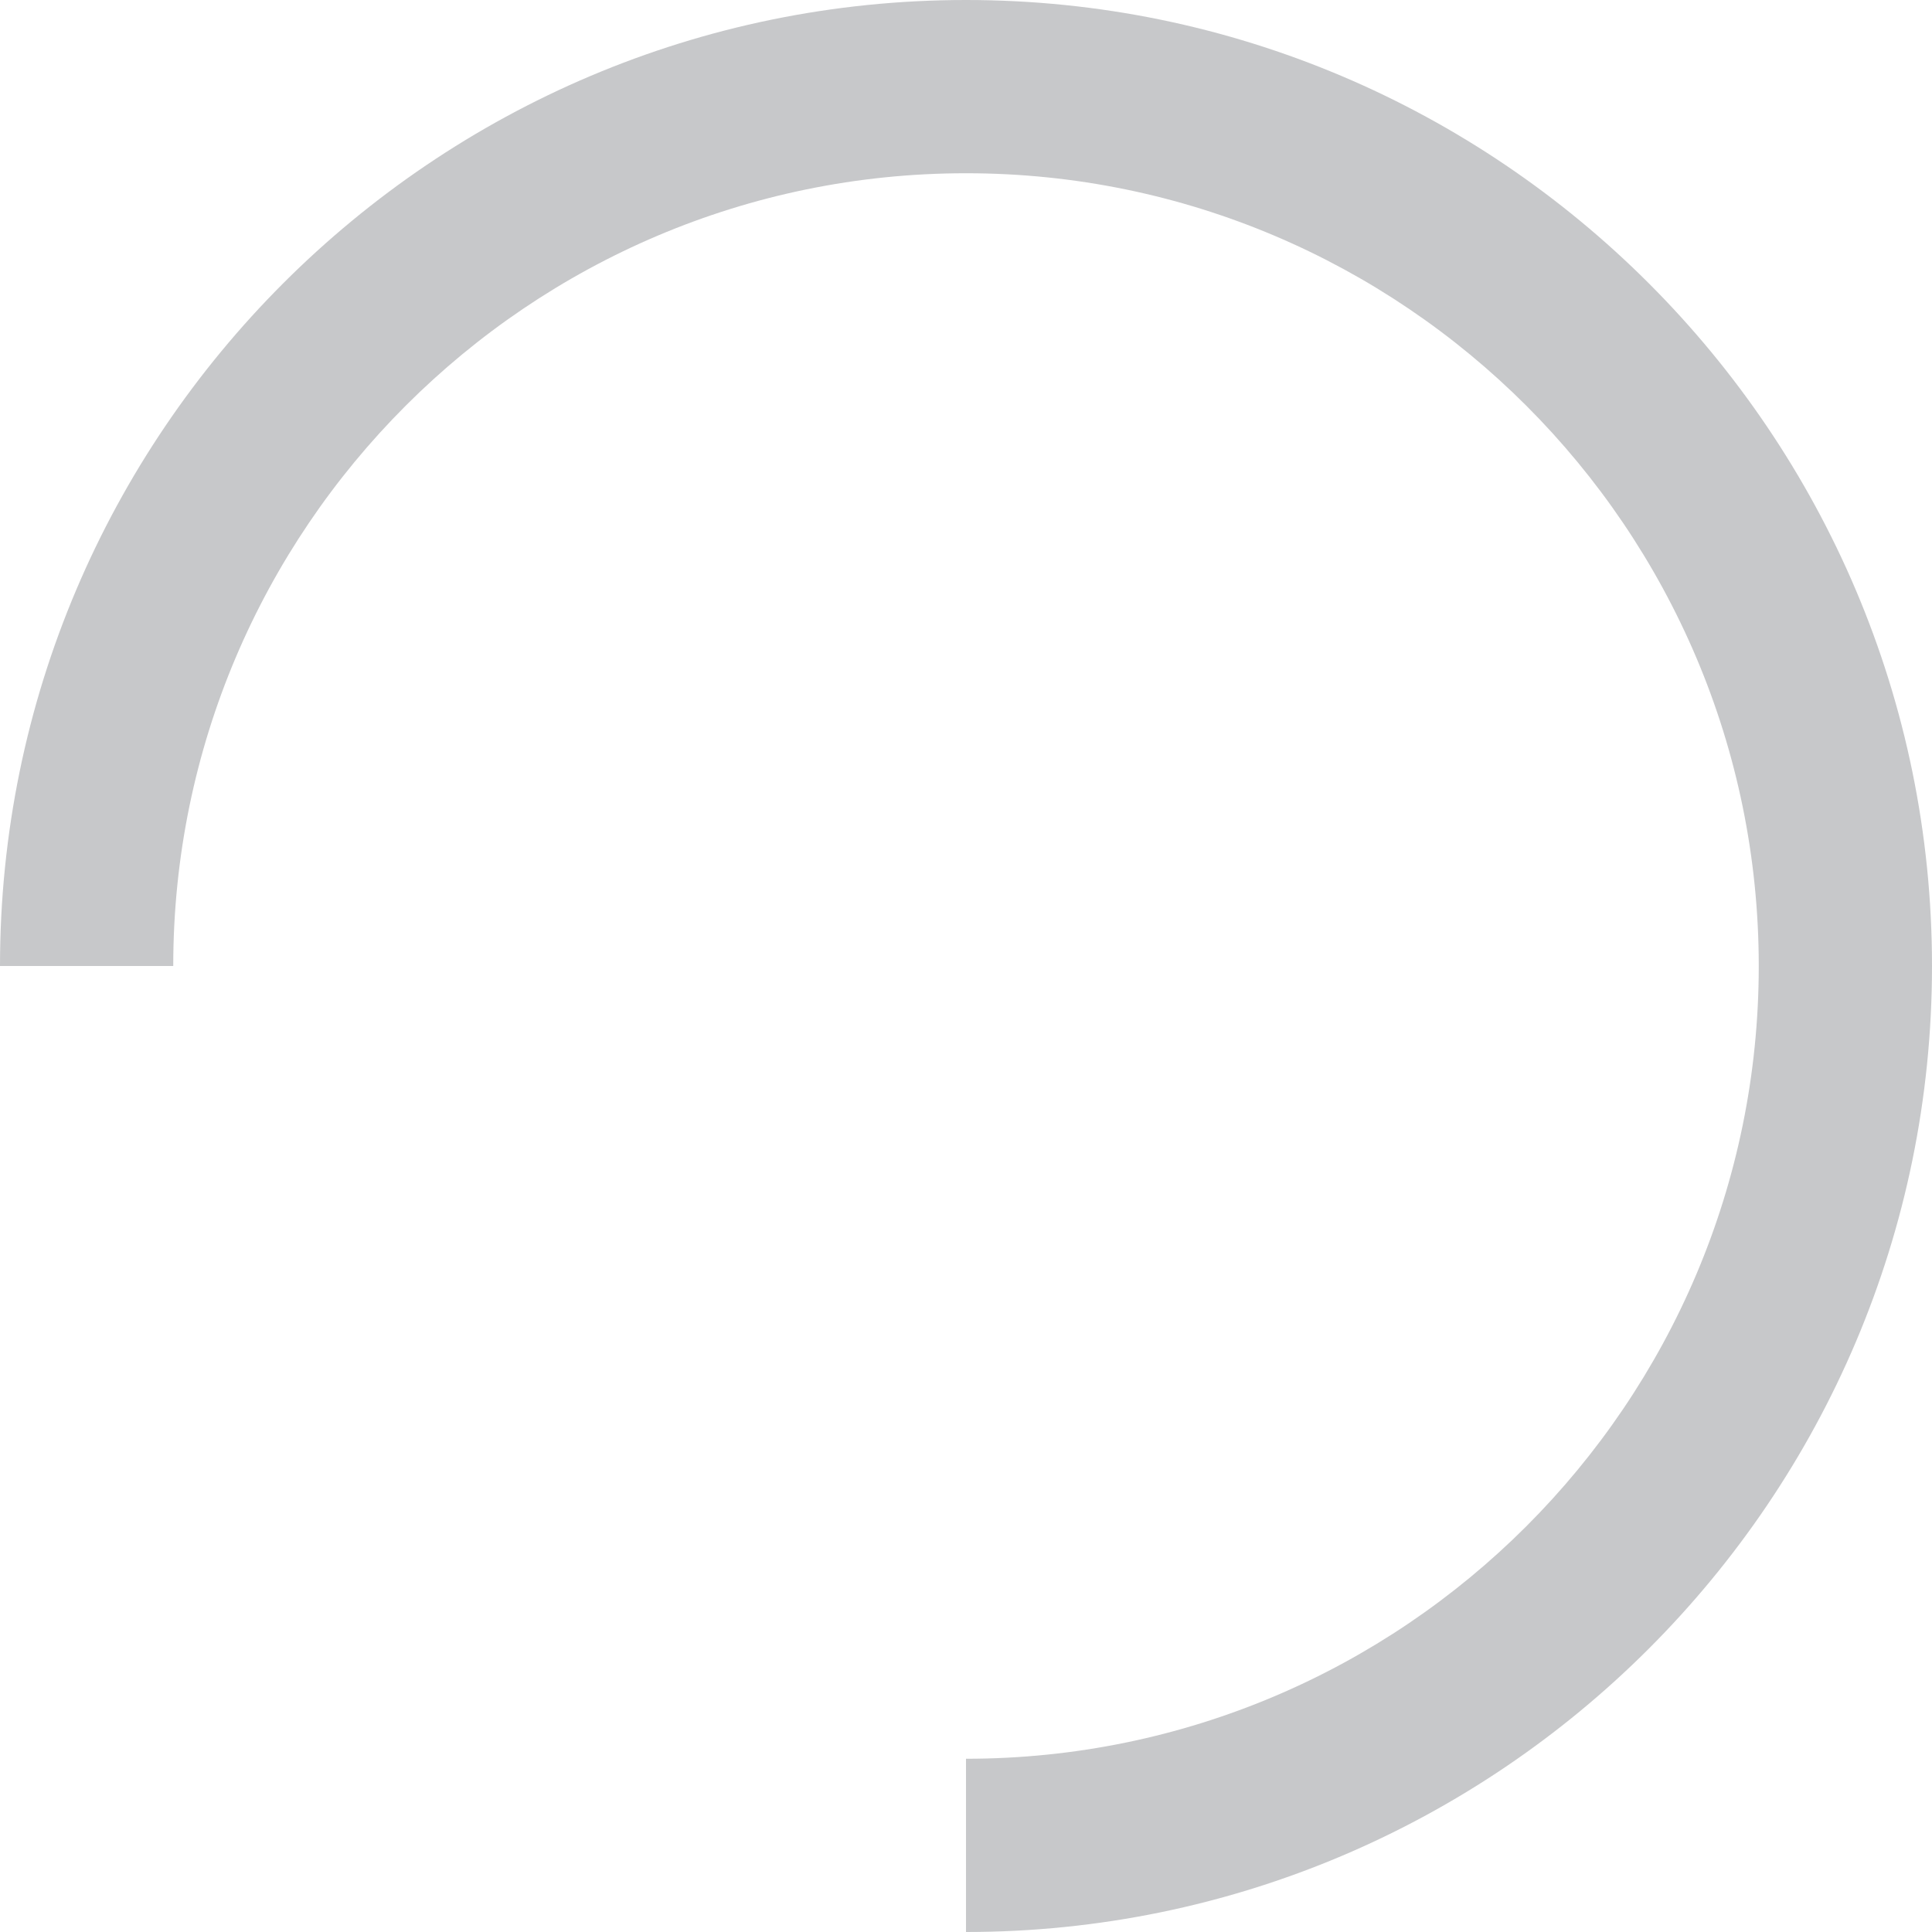<?xml version="1.0" encoding="UTF-8"?><svg xmlns="http://www.w3.org/2000/svg" id="Text661028d35bb5d" viewBox="0 0 334.56 334.56" aria-hidden="true" width="334px" height="334px"><defs><linearGradient class="cerosgradient" data-cerosgradient="true" id="CerosGradient_id148f304ea" gradientUnits="userSpaceOnUse" x1="50%" y1="100%" x2="50%" y2="0%"><stop offset="0%" stop-color="#d1d1d1"/><stop offset="100%" stop-color="#d1d1d1"/></linearGradient><linearGradient/><style>.cls-1-661028d35bb5d{fill:#c7c8ca;stroke-width:0px;}</style></defs><path class="cls-1-661028d35bb5d" d="M167.28,334.56v-30c75.7,0,137.28-61.58,137.28-137.28S242.97,30,167.28,30,30,91.58,30,167.28H0C0,75.04,75.04,0,167.28,0s167.28,75.04,167.28,167.28-75.04,167.28-167.28,167.28Z"/></svg>